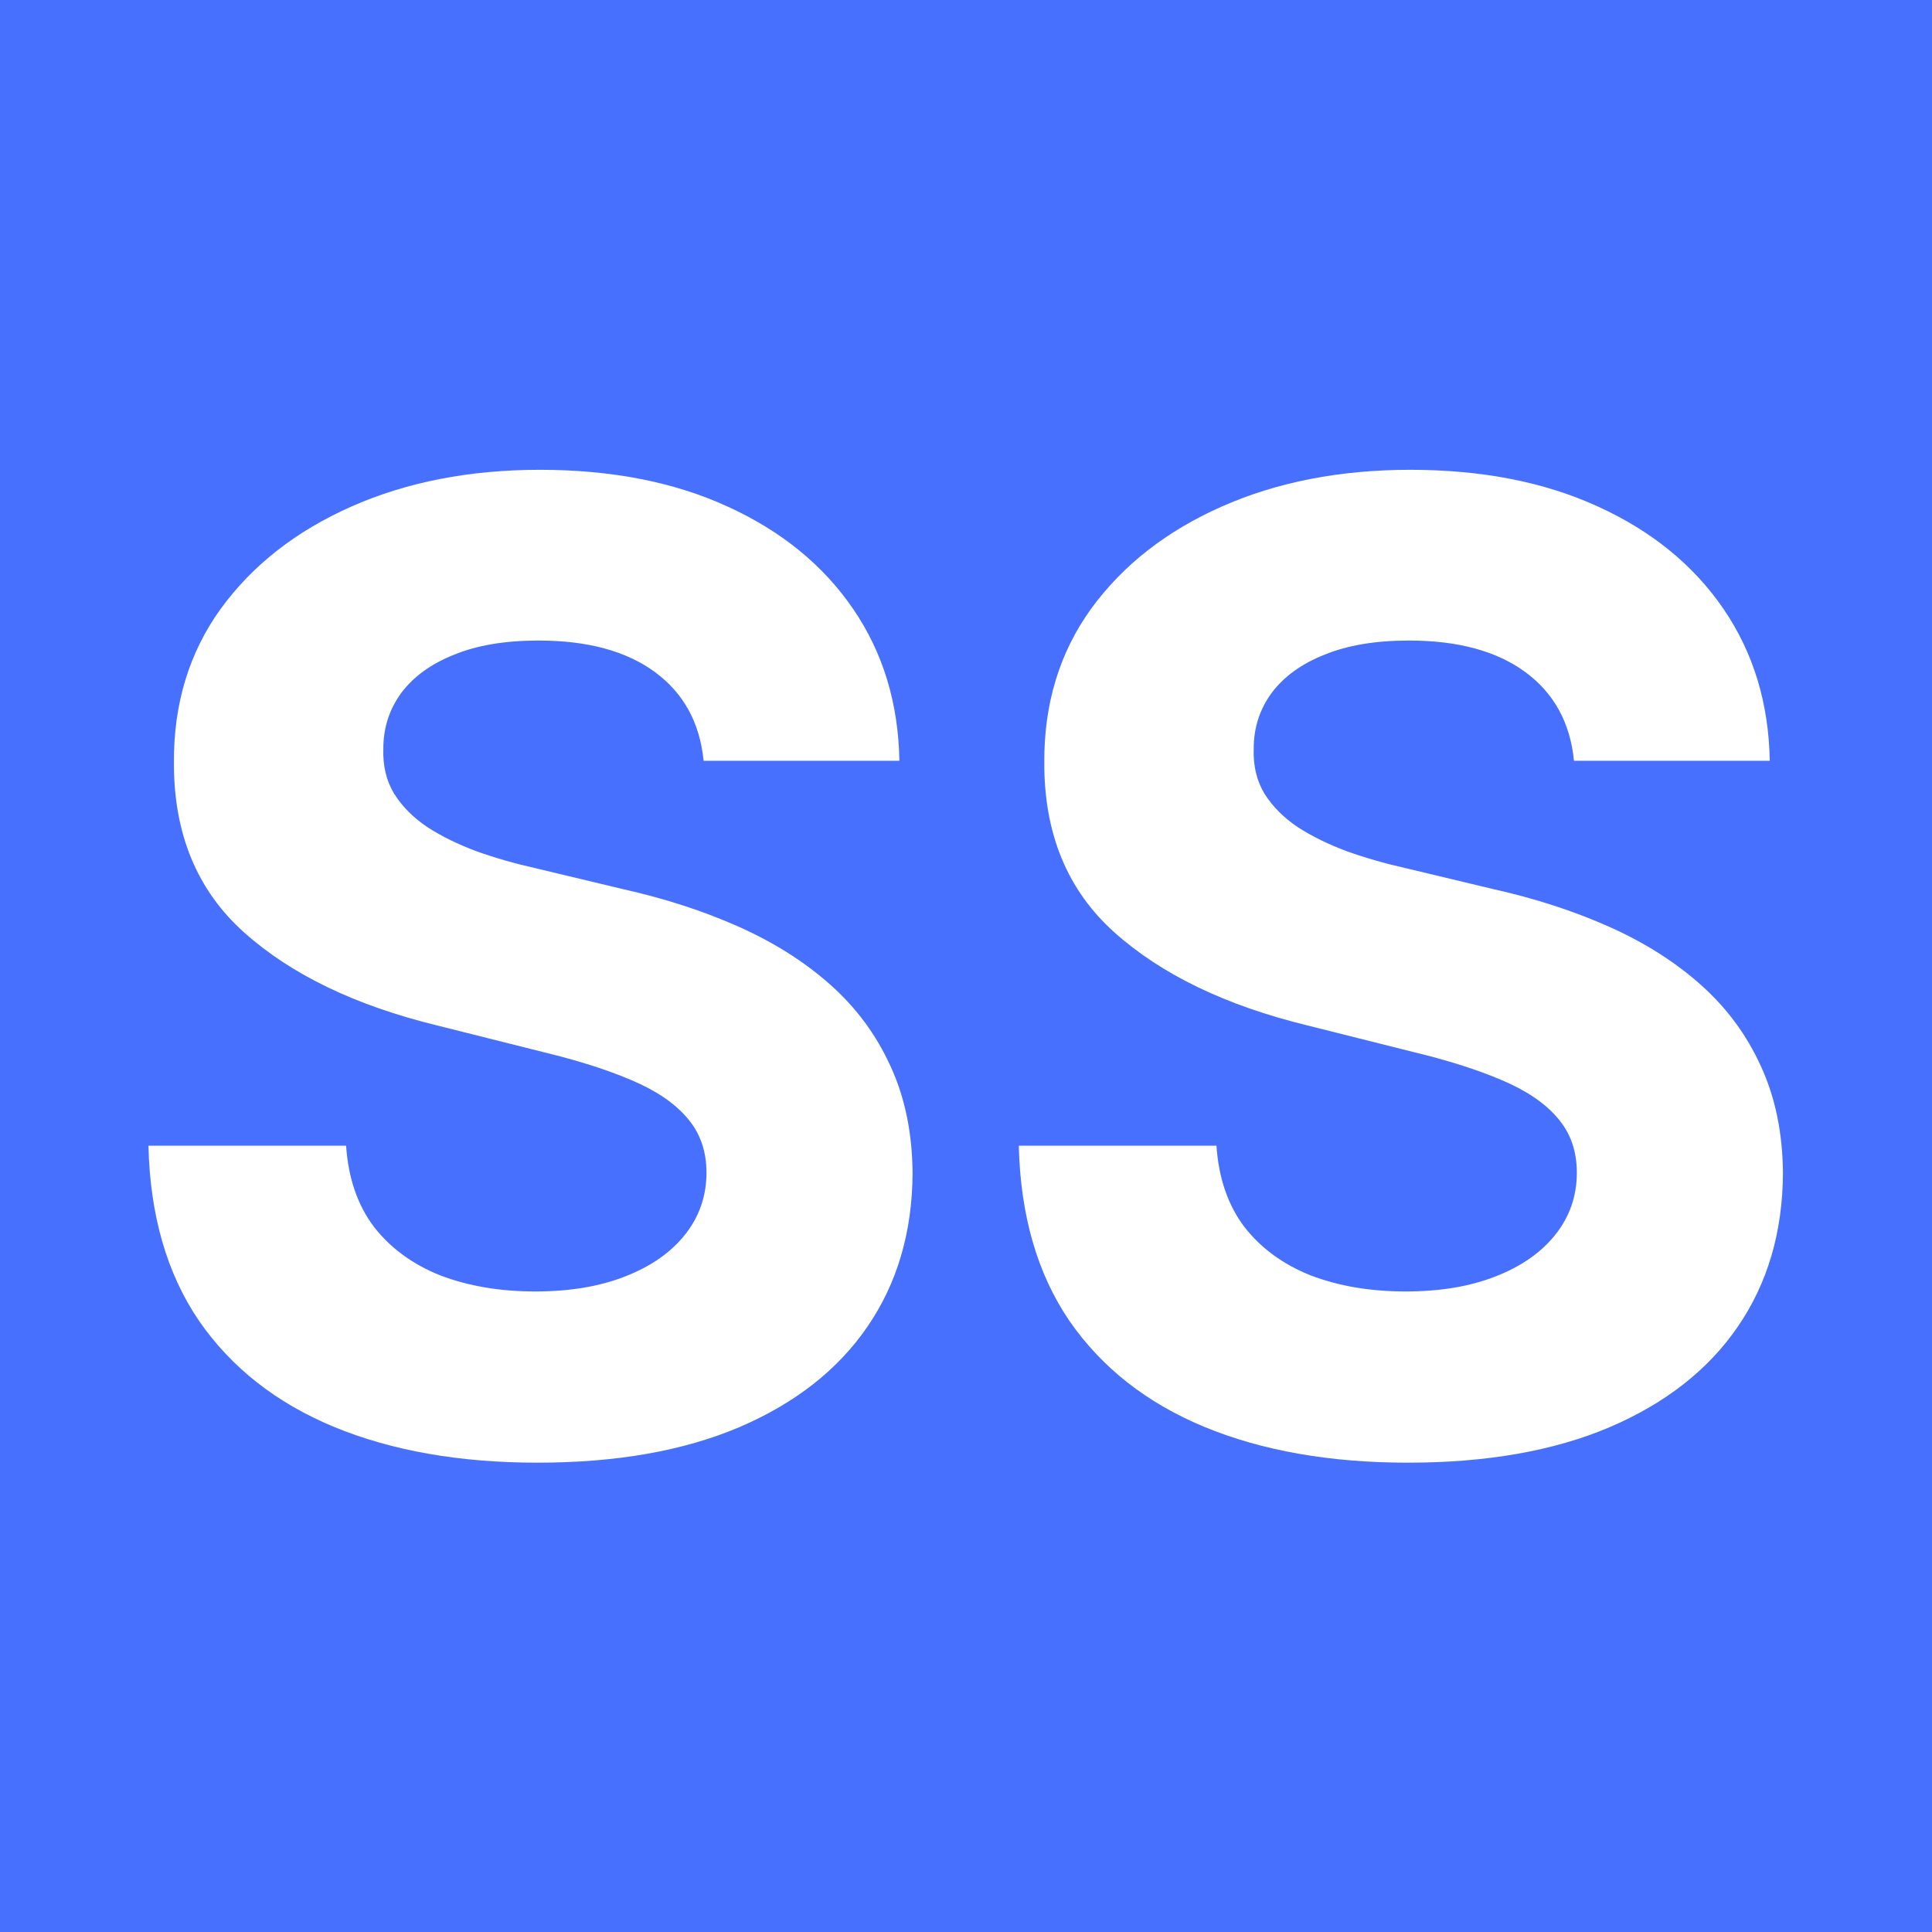 <svg width="48" height="48" viewBox="0 0 48 48" fill="none" xmlns="http://www.w3.org/2000/svg">
<rect x="0" y="0" width="48" height="48" fill="#333333" stroke="none"/>
<g clip-path="url(#clip0_1181_5913)">
<rect width="48" height="48" fill="#4770FF"/>
<path d="M17.481 18.902C17.388 17.957 16.985 17.223 16.274 16.699C15.563 16.176 14.599 15.914 13.38 15.914C12.552 15.914 11.852 16.031 11.282 16.266C10.712 16.492 10.274 16.809 9.97 17.215C9.673 17.621 9.524 18.082 9.524 18.598C9.509 19.027 9.599 19.402 9.794 19.723C9.997 20.043 10.274 20.32 10.626 20.555C10.977 20.781 11.384 20.98 11.845 21.152C12.306 21.316 12.798 21.457 13.321 21.574L15.477 22.09C16.524 22.324 17.485 22.637 18.36 23.027C19.235 23.418 19.993 23.898 20.634 24.469C21.274 25.039 21.77 25.711 22.122 26.484C22.481 27.258 22.665 28.145 22.673 29.145C22.665 30.613 22.29 31.887 21.548 32.965C20.814 34.035 19.751 34.867 18.36 35.461C16.977 36.047 15.31 36.34 13.356 36.34C11.419 36.34 9.731 36.043 8.294 35.449C6.864 34.855 5.747 33.977 4.942 32.812C4.146 31.641 3.728 30.191 3.688 28.465H8.599C8.653 29.27 8.884 29.941 9.29 30.48C9.704 31.012 10.255 31.414 10.942 31.688C11.638 31.953 12.423 32.086 13.298 32.086C14.157 32.086 14.903 31.961 15.536 31.711C16.177 31.461 16.673 31.113 17.024 30.668C17.376 30.223 17.552 29.711 17.552 29.133C17.552 28.594 17.392 28.141 17.071 27.773C16.759 27.406 16.298 27.094 15.688 26.836C15.087 26.578 14.349 26.344 13.474 26.133L10.86 25.477C8.837 24.984 7.239 24.215 6.067 23.168C4.896 22.121 4.313 20.711 4.321 18.938C4.313 17.484 4.7 16.215 5.481 15.129C6.271 14.043 7.353 13.195 8.728 12.586C10.102 11.977 11.665 11.672 13.415 11.672C15.196 11.672 16.751 11.977 18.079 12.586C19.415 13.195 20.454 14.043 21.196 15.129C21.939 16.215 22.321 17.473 22.345 18.902H17.481ZM39.105 18.902C39.012 17.957 38.609 17.223 37.898 16.699C37.188 16.176 36.223 15.914 35.004 15.914C34.176 15.914 33.477 16.031 32.906 16.266C32.336 16.492 31.898 16.809 31.594 17.215C31.297 17.621 31.148 18.082 31.148 18.598C31.133 19.027 31.223 19.402 31.418 19.723C31.621 20.043 31.898 20.32 32.25 20.555C32.602 20.781 33.008 20.98 33.469 21.152C33.93 21.316 34.422 21.457 34.945 21.574L37.102 22.09C38.148 22.324 39.109 22.637 39.984 23.027C40.859 23.418 41.617 23.898 42.258 24.469C42.898 25.039 43.395 25.711 43.746 26.484C44.105 27.258 44.289 28.145 44.297 29.145C44.289 30.613 43.914 31.887 43.172 32.965C42.438 34.035 41.375 34.867 39.984 35.461C38.602 36.047 36.934 36.34 34.98 36.34C33.043 36.34 31.355 36.043 29.918 35.449C28.488 34.855 27.371 33.977 26.566 32.812C25.77 31.641 25.352 30.191 25.312 28.465H30.223C30.277 29.27 30.508 29.941 30.914 30.48C31.328 31.012 31.879 31.414 32.566 31.688C33.262 31.953 34.047 32.086 34.922 32.086C35.781 32.086 36.527 31.961 37.16 31.711C37.801 31.461 38.297 31.113 38.648 30.668C39 30.223 39.176 29.711 39.176 29.133C39.176 28.594 39.016 28.141 38.695 27.773C38.383 27.406 37.922 27.094 37.312 26.836C36.711 26.578 35.973 26.344 35.098 26.133L32.484 25.477C30.461 24.984 28.863 24.215 27.691 23.168C26.52 22.121 25.938 20.711 25.945 18.938C25.938 17.484 26.324 16.215 27.105 15.129C27.895 14.043 28.977 13.195 30.352 12.586C31.727 11.977 33.289 11.672 35.039 11.672C36.82 11.672 38.375 11.977 39.703 12.586C41.039 13.195 42.078 14.043 42.82 15.129C43.562 16.215 43.945 17.473 43.969 18.902H39.105Z" fill="white"/>
</g>
<defs>
<clipPath id="clip0_1181_5913">
<rect width="48" height="48" fill="white"/>
</clipPath>
</defs>
</svg>
